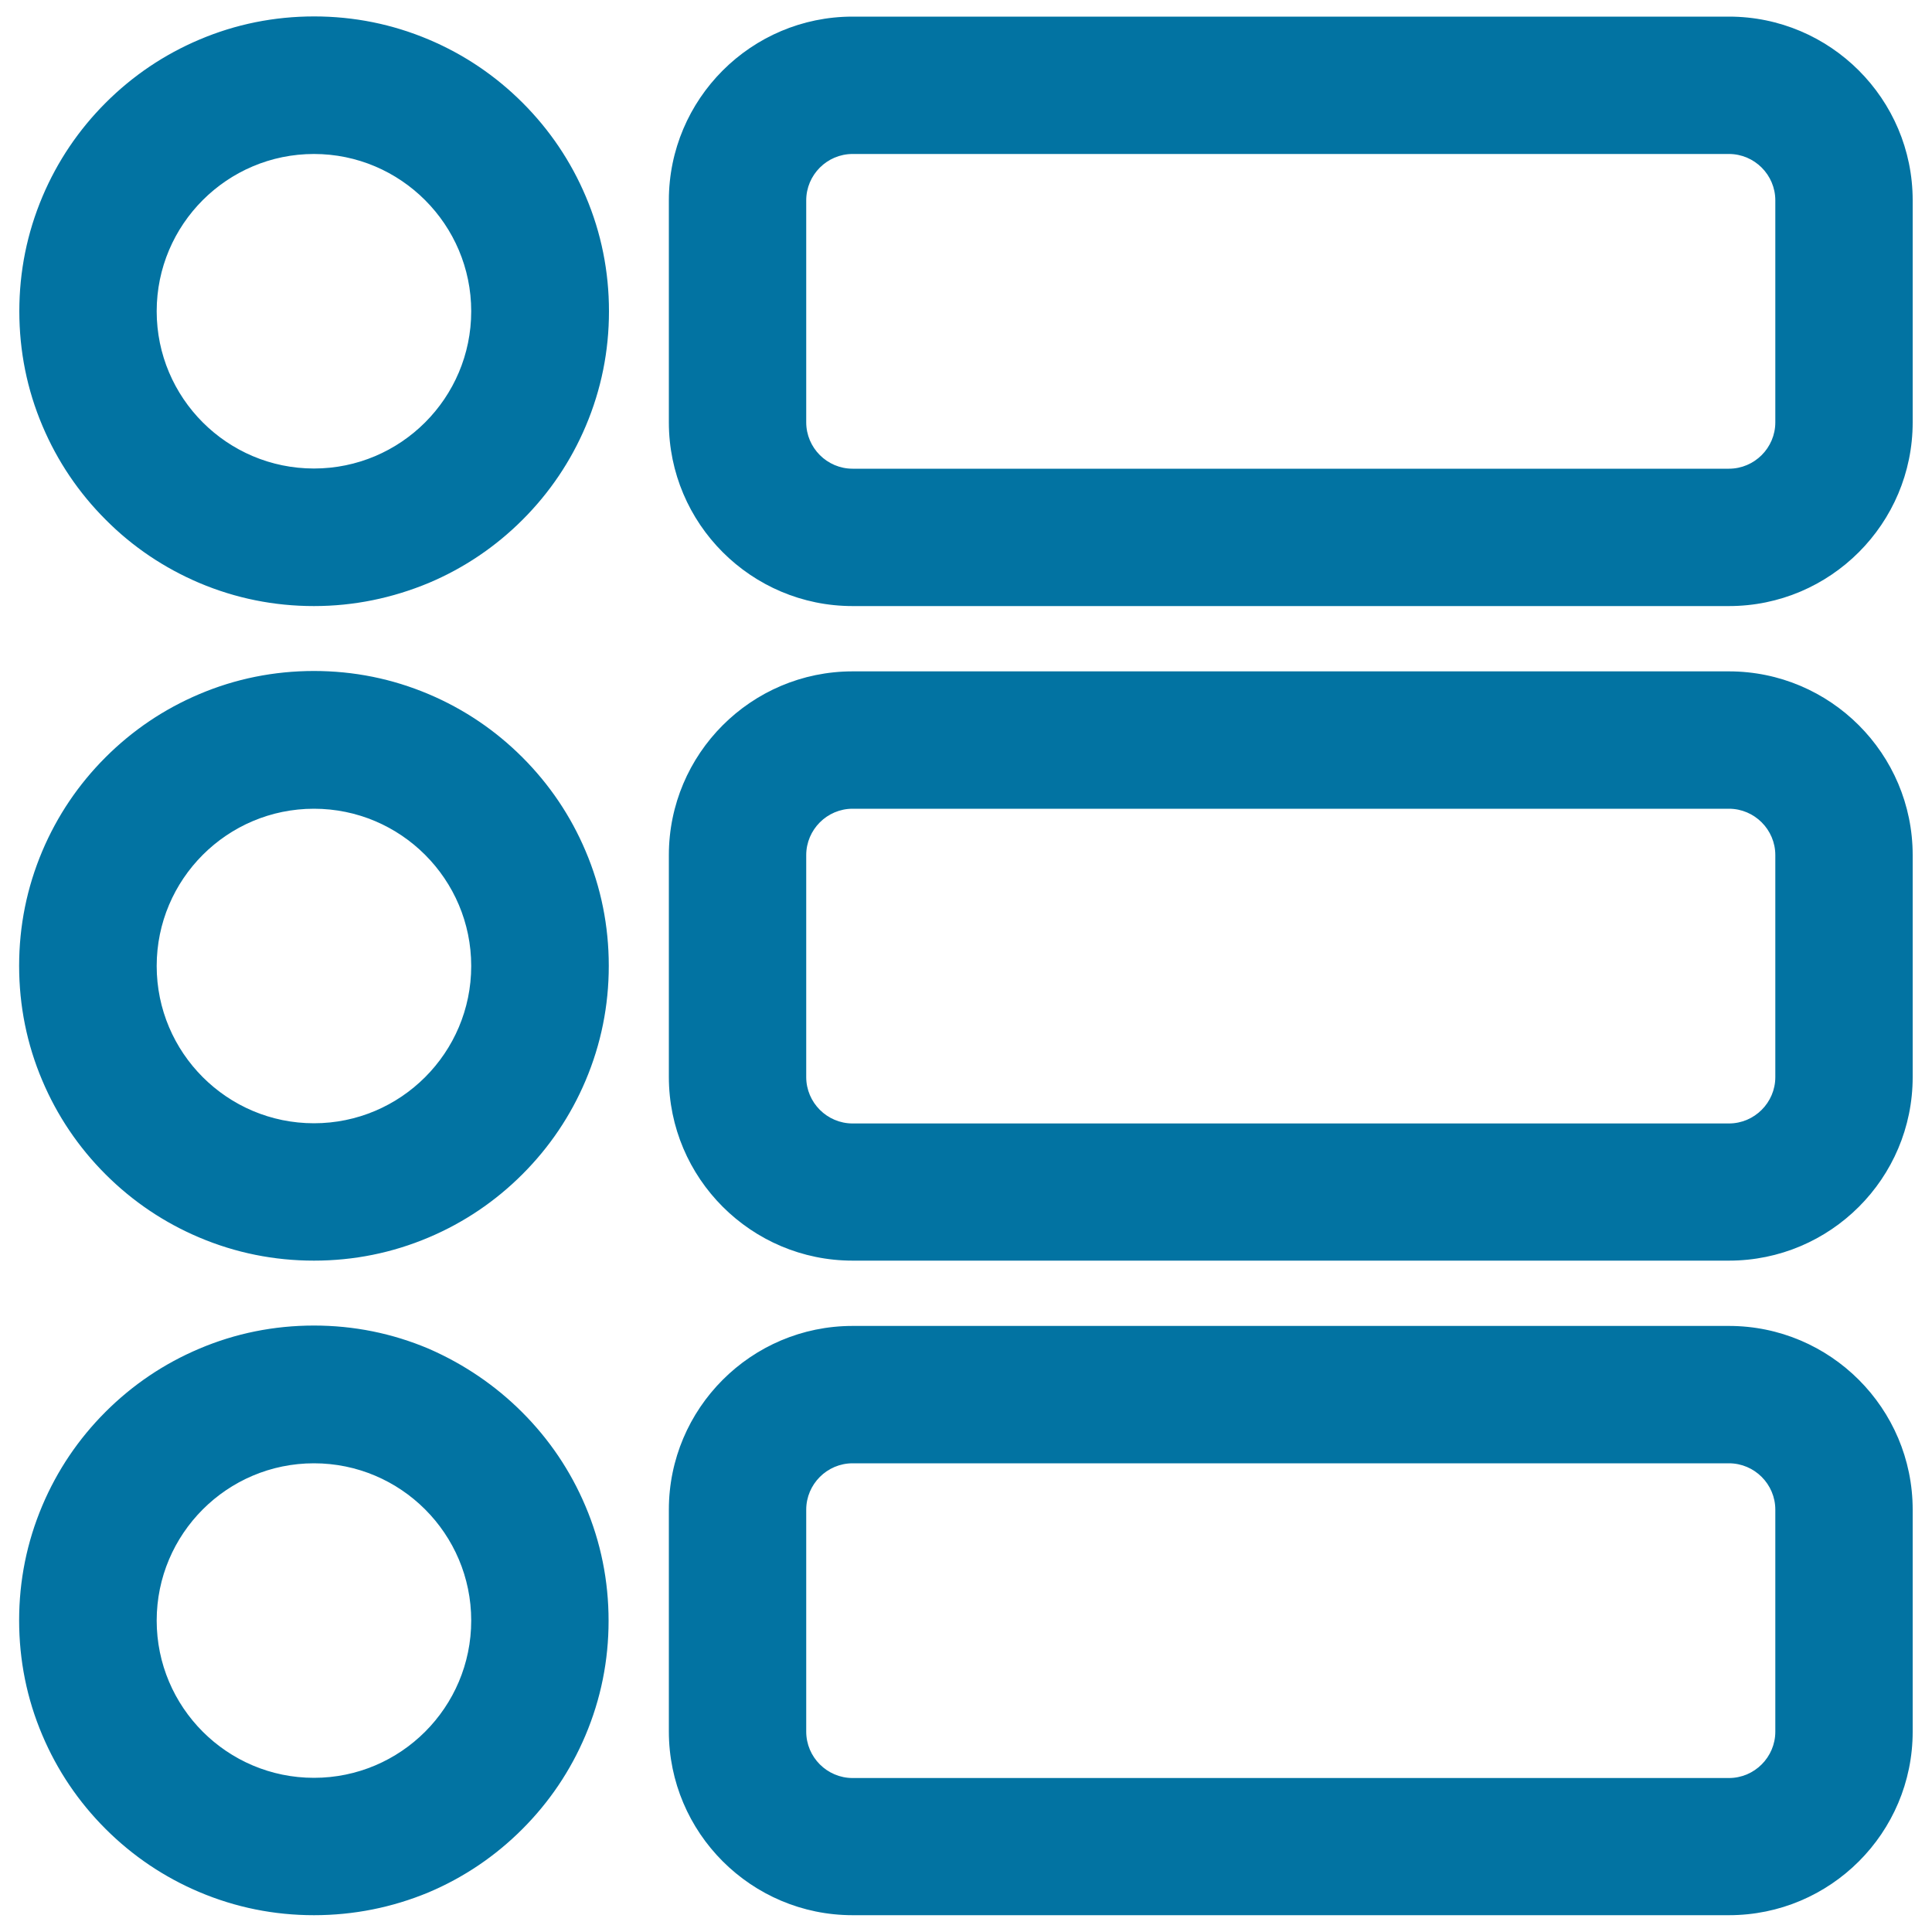 <svg xmlns="http://www.w3.org/2000/svg" viewBox="0 0 1000 1000" style="fill:#0273a2">
<title>List Outlined Interface Button Of Three Items SVG icon</title>
<g><g><g><path d="M894.9,9.5H441.3c-52,0-94.2,42.3-94.2,94.2v114.9c0,52,42.3,94.2,94.2,94.2h453.6c52,0,94.2-42.3,94.2-94.2V103.7C989.2,51.8,946.9,9.5,894.9,9.5z M919.7,218.6c0,13.7-11.1,24.8-24.8,24.8H441.3c-13.7,0-24.8-11.1-24.8-24.8V103.7c0-13.7,11.1-24.8,24.8-24.8h453.6c13.7,0,24.8,11.1,24.8,24.8V218.6z"/><path d="M894.9,313.7H441.3c-52.4,0-95.1-42.6-95.1-95.1V103.7c0-52.4,42.6-95.1,95.1-95.1h453.6c52.4,0,95.1,42.6,95.1,95.1v114.9C990,271,947.4,313.7,894.9,313.7z M441.3,10.3c-51.5,0-93.4,41.9-93.4,93.4v114.9c0,51.5,41.9,93.4,93.4,93.4h453.6c51.5,0,93.4-41.9,93.4-93.4V103.7c0-51.5-41.9-93.4-93.4-93.4H441.3z M894.9,244.2H441.3c-14.1,0-25.6-11.5-25.6-25.6V103.7c0-14.1,11.5-25.6,25.6-25.6h453.6c14.1,0,25.6,11.5,25.6,25.6v114.9C920.6,232.7,909.1,244.2,894.9,244.2z M441.3,79.7c-13.2,0-24,10.8-24,24v114.9c0,13.2,10.8,24,24,24h453.6c13.2,0,24-10.8,24-24V103.7c0-13.2-10.8-24-24-24H441.3z"/></g><g><path d="M894.9,348.3H441.3c-52,0-94.2,42.3-94.2,94.2v114.9c0,52,42.3,94.2,94.2,94.2h453.6c52,0,94.2-42.3,94.2-94.2V442.6C989.2,390.6,946.9,348.3,894.9,348.3z M919.7,557.4c0,13.7-11.1,24.8-24.8,24.8H441.3c-13.7,0-24.8-11.1-24.8-24.8V442.6c0-13.7,11.1-24.8,24.8-24.8h453.6c13.7,0,24.8,11.1,24.8,24.8V557.4z"/><path d="M894.9,652.5H441.3c-52.4,0-95.1-42.6-95.1-95.1V442.6c0-52.4,42.6-95.1,95.1-95.1h453.6c52.4,0,95.1,42.6,95.1,95.1v114.9C990,609.9,947.4,652.5,894.9,652.5z M441.3,349.1c-51.5,0-93.4,41.9-93.4,93.4v114.9c0,51.5,41.9,93.4,93.4,93.4h453.6c51.5,0,93.4-41.9,93.4-93.4V442.6c0-51.5-41.9-93.4-93.4-93.4H441.3z M894.9,583.1H441.3c-14.1,0-25.6-11.5-25.6-25.6V442.6c0-14.1,11.5-25.6,25.6-25.6h453.6c14.1,0,25.6,11.5,25.6,25.6v114.9C920.6,571.6,909.1,583.1,894.9,583.1z M441.3,418.6c-13.2,0-24,10.8-24,24v114.9c0,13.2,10.8,24,24,24h453.6c13.2,0,24-10.8,24-24V442.6c0-13.2-10.8-24-24-24H441.3z"/></g><g><path d="M894.9,687.1H441.3c-52,0-94.2,42.3-94.2,94.2v114.9c0,52,42.3,94.2,94.2,94.2h453.6c52,0,94.2-42.3,94.2-94.2V781.4C989.2,729.4,946.9,687.1,894.9,687.1z M919.7,896.3c0,13.7-11.1,24.8-24.8,24.8H441.3c-13.7,0-24.8-11.1-24.8-24.8V781.4c0-13.7,11.1-24.8,24.8-24.8h453.6c13.7,0,24.8,11.1,24.8,24.8V896.3z"/><path d="M894.9,991.3H441.3c-52.4,0-95.1-42.6-95.1-95.1V781.4c0-52.4,42.6-95.1,95.1-95.1h453.6c52.4,0,95.1,42.6,95.1,95.1v114.9C990,948.7,947.4,991.3,894.9,991.3z M441.3,687.9c-51.5,0-93.4,41.9-93.4,93.4v114.9c0,51.5,41.9,93.4,93.4,93.4h453.6c51.5,0,93.4-41.9,93.4-93.4V781.4c0-51.5-41.9-93.4-93.4-93.4H441.3L441.3,687.9z M894.9,921.9H441.3c-14.1,0-25.6-11.5-25.6-25.6V781.4c0-14.1,11.5-25.6,25.6-25.6h453.6c14.1,0,25.6,11.5,25.6,25.6v114.9C920.6,910.4,909.1,921.9,894.9,921.9z M441.3,757.4c-13.2,0-24,10.8-24,24v114.9c0,13.2,10.8,24,24,24h453.6c13.2,0,24-10.8,24-24V781.4c0-13.2-10.8-24-24-24H441.3L441.3,757.4z"/></g><g><path d="M55.2,268.4c13.9,13.9,30.1,24.8,48.2,32.5c18.7,7.9,38.6,11.9,59.1,11.9c20.4,0,40.3-4,59.1-11.9c18.1-7.6,34.3-18.6,48.2-32.5c13.9-13.9,24.8-30.1,32.5-48.2c7.9-18.7,12-38.6,12-59.1c0-20.4-4-40.3-12-59.1c-7.6-18.1-18.6-34.3-32.5-48.2c-13.9-13.9-30.1-24.8-48.2-32.5c-18.7-7.9-38.6-11.9-59.1-11.9c-20.4,0-40.3,4-59.1,11.9C85.4,29.1,69.1,40,55.2,53.9C41.3,67.8,30.4,84,22.8,102.1c-7.9,18.7-12,38.6-12,59.1c0,20.4,4,40.3,11.9,59.1C30.4,238.3,41.3,254.5,55.2,268.4z M162.5,78.9c45.4,0,82.2,36.8,82.2,82.2c0,45.4-36.8,82.2-82.2,82.2c-45.4,0-82.2-36.8-82.2-82.2C80.3,115.8,117.1,78.9,162.5,78.9z"/><path d="M162.5,313.7c-20.6,0-40.5-4-59.4-12C85,294,68.6,283,54.7,269c-14-14-25-30.3-32.7-48.5c-8-18.8-12-38.8-12-59.4c0-20.6,4-40.5,12-59.4c7.7-18.2,18.7-34.5,32.7-48.5c14-14,30.3-25,48.5-32.7c18.8-8,38.8-12,59.4-12c20.6,0,40.5,4,59.4,12c18.2,7.7,34.5,18.7,48.5,32.7c14,14,25,30.3,32.7,48.5c8,18.8,12,38.8,12,59.4c0,20.6-4,40.5-12,59.4c-7.7,18.2-18.7,34.5-32.7,48.5c-14,14-30.3,25-48.5,32.7C203,309.6,183.1,313.7,162.5,313.7z M162.5,10.3c-20.3,0-40.1,4-58.7,11.9c-18,7.6-34.1,18.5-47.9,32.3c-13.8,13.8-24.7,30-32.3,47.9c-7.9,18.6-11.9,38.4-11.9,58.7c0,20.3,4,40.1,11.9,58.7c7.6,18,18.5,34.1,32.3,47.9c13.8,13.8,30,24.7,47.9,32.3c18.6,7.9,38.4,11.9,58.7,11.9c20.3,0,40.1-4,58.7-11.9c18-7.6,34.1-18.5,47.9-32.3c13.8-13.8,24.7-30,32.3-47.9c7.9-18.6,11.9-38.4,11.9-58.7c0-20.3-4-40.1-11.9-58.7c-7.6-18-18.5-34.1-32.3-47.9c-13.8-13.8-30-24.7-47.9-32.3C202.6,14.3,182.8,10.3,162.5,10.3z M162.5,244.2c-45.8,0-83.1-37.3-83.1-83.1c0-45.8,37.3-83.1,83.1-83.1s83.1,37.3,83.1,83.1C245.5,207,208.3,244.2,162.5,244.2z M162.5,79.7c-44.9,0-81.4,36.5-81.4,81.4c0,44.9,36.5,81.4,81.4,81.4c44.9,0,81.4-36.5,81.4-81.4C243.9,116.3,207.4,79.7,162.5,79.7z"/></g><g><path d="M55.2,607.3c13.9,13.9,30.1,24.8,48.2,32.5c18.7,7.9,38.6,11.9,59.1,11.9c20.4,0,40.3-4,59.1-11.9c18.1-7.6,34.3-18.6,48.2-32.5c13.9-13.9,24.8-30.1,32.5-48.2c7.9-18.7,12-38.6,12-59.1c0-20.4-4-40.3-12-59.1c-7.6-18.1-18.6-34.3-32.5-48.2c-13.9-13.9-30.1-24.8-48.2-32.5c-18.7-7.9-38.6-11.9-59.1-11.9c-20.4,0-40.3,4-59.1,11.9c-18.1,7.6-34.3,18.6-48.2,32.5c-13.9,13.9-24.8,30.1-32.5,48.2c-7.9,18.7-11.9,38.6-11.9,59.1c0,20.4,4,40.3,11.9,59.1C30.4,577.1,41.3,593.3,55.2,607.3z M162.5,417.8c45.4,0,82.2,36.8,82.2,82.2c0,45.4-36.8,82.2-82.2,82.2c-45.4,0-82.2-36.8-82.2-82.2C80.3,454.6,117.1,417.8,162.5,417.8z"/><path d="M162.5,652.5c-20.6,0-40.5-4-59.4-12c-18.2-7.7-34.5-18.7-48.5-32.7c-14-14-25-30.3-32.7-48.5c-8-18.8-12-38.8-12-59.4s4-40.5,12-59.4c7.7-18.2,18.7-34.5,32.7-48.5c14-14,30.3-25,48.5-32.7c18.8-8,38.8-12,59.4-12c20.6,0,40.5,4,59.4,12c18.2,7.7,34.5,18.7,48.5,32.7c14,14,25,30.3,32.7,48.5c8,18.8,12,38.8,12,59.4c0,20.6-4,40.5-12,59.4c-7.7,18.2-18.7,34.5-32.7,48.5c-14,14-30.3,25-48.5,32.7C203,648.5,183.1,652.5,162.5,652.5z M162.5,349.1c-20.3,0-40.1,4-58.7,11.9c-18,7.6-34.1,18.5-47.9,32.3c-13.8,13.8-24.7,30-32.3,47.9c-7.9,18.6-11.9,38.4-11.9,58.8c0,20.3,4,40.1,11.9,58.7c7.6,18,18.5,34.1,32.3,47.9c13.8,13.8,30,24.7,47.9,32.3c18.6,7.9,38.4,11.9,58.7,11.9s40.1-4,58.7-11.9c18-7.6,34.1-18.5,47.9-32.3c13.8-13.8,24.7-30,32.3-47.9c7.9-18.6,11.9-38.4,11.9-58.7c0-20.3-4-40.1-11.9-58.8c-7.6-18-18.5-34.1-32.3-47.9c-13.8-13.8-30-24.7-47.9-32.3C202.6,353.1,182.8,349.1,162.5,349.1z M162.5,583.1c-45.8,0-83.1-37.3-83.1-83.1c0-45.8,37.3-83.1,83.1-83.1s83.1,37.3,83.1,83.1C245.5,545.8,208.3,583.1,162.5,583.1z M162.5,418.6c-44.9,0-81.4,36.5-81.4,81.4c0,44.9,36.5,81.4,81.4,81.4c44.9,0,81.4-36.5,81.4-81.4C243.9,455.1,207.4,418.6,162.5,418.6z"/></g><g><path d="M103.4,978.6c18.7,7.9,38.6,11.9,59.1,11.9c20.4,0,40.3-4,59.1-11.9c18.1-7.6,34.3-18.6,48.2-32.5c13.9-13.9,24.8-30.1,32.5-48.2c7.9-18.7,12-38.6,12-59.1c0-20.4-4-40.3-11.9-59.1c-7.6-18.1-18.6-34.3-32.5-48.2s-30.1-24.8-48.2-32.5c-18.7-7.9-38.6-11.9-59.1-11.9c-20.4,0-40.3,4-59.1,11.9c-18.1,7.6-34.3,18.6-48.2,32.5c-13.9,13.9-24.8,30.1-32.5,48.2c-7.9,18.7-11.9,38.6-11.9,59.1c0,20.5,4,40.3,11.9,59.1c7.6,18.1,18.6,34.3,32.5,48.2C69.1,960,85.4,970.9,103.4,978.6z M162.5,756.6c45.4,0,82.2,36.8,82.2,82.2c0,45.4-36.8,82.2-82.2,82.2c-45.4,0-82.2-36.8-82.2-82.2C80.3,793.4,117.1,756.6,162.5,756.6z"/><path d="M162.5,991.3c-20.6,0-40.5-4-59.4-12c-18.2-7.7-34.5-18.7-48.5-32.7c-14-14-25-30.3-32.7-48.5c-8-18.8-12-38.8-12-59.4c0-20.6,4-40.5,12-59.4c7.7-18.2,18.7-34.5,32.7-48.5c14-14,30.3-25,48.5-32.7c18.8-8,38.8-12,59.4-12c20.6,0,40.5,4,59.4,12C240,706,256.3,717,270.3,731s25,30.3,32.7,48.5c8,18.8,12,38.8,12,59.4c0,20.6-4,40.5-12,59.4c-7.7,18.2-18.7,34.5-32.7,48.5c-14,14-30.3,25-48.5,32.7C203,987.3,183.1,991.3,162.5,991.3z M162.5,687.9c-20.3,0-40.1,4-58.7,11.9c-18,7.6-34.1,18.5-47.9,32.3c-13.8,13.8-24.7,30-32.3,47.9c-7.9,18.6-11.9,38.4-11.9,58.7c0,20.3,4,40.1,11.9,58.8c7.6,18,18.5,34.1,32.3,47.9c13.8,13.8,30,24.7,47.9,32.3c18.6,7.9,38.4,11.9,58.7,11.9s40.1-4,58.7-11.9c18-7.6,34.1-18.5,47.9-32.3c13.8-13.8,24.7-30,32.3-47.9c7.9-18.7,11.9-38.4,11.9-58.8c0-20.3-4-40.1-11.9-58.7c-7.6-18-18.5-34.1-32.3-47.9c-13.8-13.8-30-24.7-47.9-32.3C202.6,691.9,182.8,687.9,162.5,687.9z M162.5,921.9c-45.8,0-83.1-37.3-83.1-83.1c0-45.8,37.3-83.1,83.1-83.1s83.1,37.3,83.1,83.1C245.5,884.6,208.3,921.9,162.5,921.9z M162.5,757.4c-44.9,0-81.4,36.5-81.4,81.4c0,44.9,36.5,81.4,81.4,81.4c44.9,0,81.4-36.5,81.4-81.4C243.9,793.9,207.4,757.4,162.5,757.4z"/></g></g></g>
</svg>